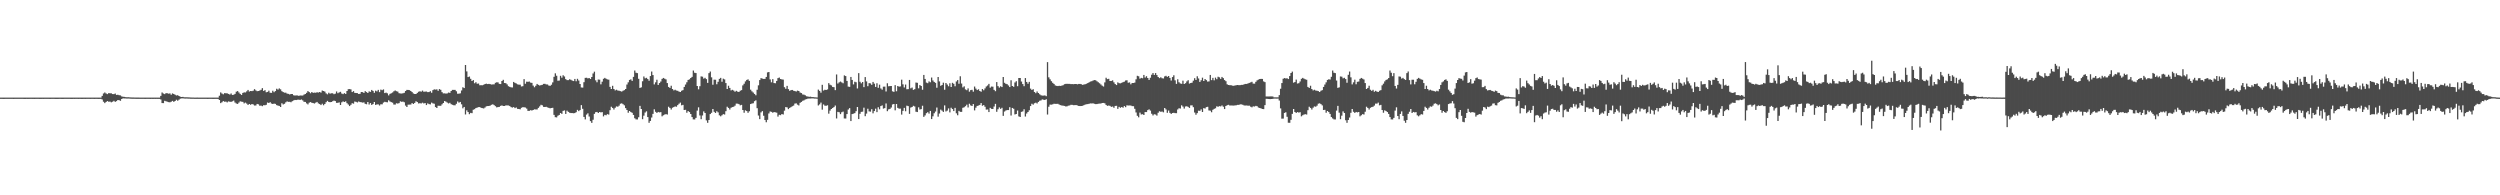 <?xml version="1.0" encoding="UTF-8"?>
<svg xmlns="http://www.w3.org/2000/svg" width="1920" height="150">
  <path d="M0 74.937h1v1.000H0zM1 74.951h1v1.000H1zM2 74.957h1v1.000H2zM3 74.956h1v1.000H3zM4 74.951h1v1.000H4zM5 74.950h1v1.000H5zM6 74.952h1v1.000H6zM7 74.954h1v1.000H7zM8 74.949h1v1.000H8zM9 74.953h1v1.000H9zM10 74.958h1v1.000H10zM11 74.954h1v1.000H11zM12 74.952h1v1.000H12zM13 74.954h1v1.000H13zM14 74.953h1v1.000H14zM15 74.952h1v1.000H15zM16 74.955h1v1.000H16zM17 74.946h1v1.000H17zM18 74.957h1v1.000H18zM19 74.957h1v1.000H19zM20 74.953h1v1.000H20zM21 74.956h1v1.000H21zM22 74.956h1v1.000H22zM23 74.954h1v1.000H23zM24 74.954h1v1.000H24zM25 74.956h1v1.000H25zM26 74.959h1v1.000H26zM27 74.948h1v1.000H27zM28 74.955h1v1.000H28zM29 74.953h1v1.000H29zM30 74.956h1v1.000H30zM31 74.957h1v1.000H31zM32 74.954h1v1.000H32zM33 74.956h1v1.000H33zM34 74.945h1v1.000H34zM35 74.954h1v1.000H35zM36 74.953h1v1.000H36zM37 74.955h1v1.000H37zM38 74.957h1v1.000H38zM39 74.951h1v1.000H39zM40 74.955h1v1.000H40zM41 74.951h1v1.000H41zM42 74.959h1v1.000H42zM43 74.958h1v1.000H43zM44 74.958h1v1.000H44zM45 74.953h1v1.000H45zM46 74.954h1v1.000H46zM47 74.962h1v1.000H47zM48 74.957h1v1.000H48zM49 74.955h1v1.000H49zM50 74.951h1v1.000H50zM51 74.955h1v1.000H51zM52 74.951h1v1.000H52zM53 74.953h1v1.000H53zM54 74.960h1v1.000H54zM55 74.958h1v1.000H55zM56 74.955h1v1.000H56zM57 74.956h1v1.000H57zM58 74.954h1v1.000H58zM59 74.952h1v1.000H59zM60 74.956h1v1.000H60zM61 74.949h1v1.000H61zM62 74.958h1v1.000H62zM63 74.957h1v1.000H63zM64 74.952h1v1.000H64zM65 74.957h1v1.000H65zM66 74.948h1v1.000H66zM67 74.953h1v1.000H67zM68 74.947h1v1.000H68zM69 74.956h1v1.000H69zM70 74.954h1v1.000H70zM71 74.952h1v1.000H71zM72 74.959h1v1.000H72zM73 74.948h1v1.000H73zM74 74.951h1v1.000H74zM75 74.957h1v1.000H75zM76 74.956h1v1.000H76zM77 74.955h1v1.000H77zM78 73.633h1v2.734H78zM79 71.805h1v6.314H79zM80 71.032h1v8.166H80zM81 71.803h1v6.480H81zM82 72.270h1v5.359H82zM83 71.515h1v6.610H83zM84 71.608h1v6.445H84zM85 71.698h1v6.914H85zM86 72.245h1v5.881H86zM87 72.274h1v5.157H87zM88 71.807h1v6.415H88zM89 72.889h1v4.778H89zM90 72.781h1v4.020H90zM91 73.123h1v3.852H91zM92 73.290h1v4.125H92zM93 74.043h1v1.986H93zM94 74.316h1v1.215H94zM95 74.401h1v1.205H95zM96 74.618h1v1.000H96zM97 74.716h1v1.000H97zM98 74.668h1v1.000H98zM99 74.738h1v1.000H99zM100 74.808h1v1.000H100zM101 74.859h1v1.000H101zM102 74.876h1v1.000H102zM103 74.885h1v1.000H103zM104 74.920h1v1.000H104zM105 74.927h1v1.000H105zM106 74.920h1v1.000H106zM107 74.941h1v1.000H107zM108 74.945h1v1.000H108zM109 74.949h1v1.000H109zM110 74.953h1v1.000H110zM111 74.960h1v1.000H111zM112 74.954h1v1.000H112zM113 74.947h1v1.000H113zM114 74.948h1v1.000H114zM115 74.960h1v1.000H115zM116 74.951h1v1.000H116zM117 74.958h1v1.000H117zM118 74.951h1v1.000H118zM119 74.956h1v1.000H119zM120 74.950h1v1.000H120zM121 74.956h1v1.000H121zM122 74.956h1v1.000H122zM123 73.644h1v2.727H123zM124 71.007h1v8.151H124zM125 71.823h1v7.373H125zM126 72.303h1v5.090H126zM127 71.519h1v6.273H127zM128 71.617h1v6.494H128zM129 71.960h1v6.477H129zM130 71.716h1v6.886H130zM131 72.741h1v5.381H131zM132 71.754h1v5.723H132zM133 72.173h1v6.064H133zM134 72.764h1v4.791H134zM135 73.300h1v3.311H135zM136 73.120h1v4.267H136zM137 73.749h1v2.802H137zM138 74.287h1v1.503H138zM139 74.473h1v1.120H139zM140 74.412h1v1.089H140zM141 74.694h1v1.000H141zM142 74.722h1v1.000H142zM143 74.681h1v1.000H143zM144 74.766h1v1.000H144zM145 74.802h1v1.000H145zM146 74.872h1v1.000H146zM147 74.896h1v1.000H147zM148 74.886h1v1.000H148zM149 74.935h1v1.000H149zM150 74.935h1v1.000H150zM151 74.926h1v1.000H151zM152 74.951h1v1.000H152zM153 74.946h1v1.000H153zM154 74.948h1v1.000H154zM155 74.955h1v1.000H155zM156 74.953h1v1.000H156zM157 74.954h1v1.000H157zM158 74.951h1v1.000H158zM159 74.961h1v1.000H159zM160 74.953h1v1.000H160zM161 74.954h1v1.000H161zM162 74.945h1v1.000H162zM163 74.958h1v1.000H163zM164 74.956h1v1.000H164zM165 74.952h1v1.000H165zM166 74.953h1v1.000H166zM167 74.959h1v1.000H167zM168 73.548h1v3.242H168zM169 70.986h1v8.201H169zM170 71.816h1v6.723H170zM171 72.431h1v5.203H171zM172 71.506h1v6.603H172zM173 71.616h1v6.433H173zM174 71.702h1v6.923H174zM175 72.121h1v5.756H175zM176 72.612h1v5.512H176zM177 71.803h1v6.426H177zM178 72.915h1v4.932H178zM179 72.779h1v4.491H179zM180 72.087h1v6.670H180zM181 70.379h1v9.109H181zM182 69.948h1v9.893H182zM183 71.021h1v7.771H183zM184 72.099h1v5.735H184zM185 72.924h1v5.156H185zM186 71.383h1v6.875H186zM187 70.926h1v8.498H187zM188 70.993h1v7.781H188zM189 70.141h1v9.449H189zM190 69.046h1v11.531H190zM191 70.289h1v9.598H191zM192 69.903h1v10.583H192zM193 69.976h1v9.907H193zM194 69.648h1v10.605H194zM195 68.457h1v12.601H195zM196 69.442h1v11.557H196zM197 70.065h1v9.761H197zM198 69.896h1v10.233H198zM199 69.517h1v11.680H199zM200 68.949h1v12.136H200zM201 67.693h1v13.886H201zM202 69.815h1v10.964H202zM203 69.238h1v11.615H203zM204 70.852h1v9.659H204zM205 70.597h1v8.170H205zM206 69.656h1v9.467H206zM207 71.213h1v7.284H207zM208 71.312h1v8.203H208zM209 69.703h1v10.165H209zM210 70.804h1v8.744H210zM211 69.953h1v9.834H211zM212 68.173h1v12.588H212zM213 68.831h1v12.295H213zM214 67.913h1v13.436H214zM215 68.596h1v13.587H215zM216 70.019h1v9.273H216zM217 70.683h1v9.528H217zM218 71.168h1v8.563H218zM219 71.192h1v7.389H219zM220 71.882h1v5.995H220zM221 72.083h1v6.142H221zM222 72.561h1v5.604H222zM223 72.194h1v6.339H223zM224 72.206h1v5.490H224zM225 73.141h1v4.029H225zM226 73.394h1v3.347H226zM227 73.266h1v3.573H227zM228 73.315h1v3.273H228zM229 73.628h1v2.931H229zM230 73.336h1v3.422H230zM231 73.367h1v3.044H231zM232 73.381h1v3.733H232zM233 72.631h1v5.566H233zM234 72.203h1v6.102H234zM235 71.258h1v8.133H235zM236 69.943h1v10.228H236zM237 70.729h1v8.116H237zM238 71.608h1v6.792H238zM239 70.676h1v8.297H239zM240 71.320h1v7.835H240zM241 71.131h1v8.371H241zM242 71.239h1v7.598H242zM243 70.844h1v7.427H243zM244 71.080h1v8.314H244zM245 70.657h1v9.255H245zM246 71.103h1v9.605H246zM247 69.551h1v10.123H247zM248 69.883h1v10.957H248zM249 70.351h1v9.510H249zM250 71.719h1v6.747H250zM251 72.443h1v5.004H251zM252 71.207h1v7.077H252zM253 71.961h1v6.504H253zM254 71.625h1v6.701H254zM255 71.644h1v6.127H255zM256 72.354h1v4.885H256zM257 71.960h1v5.641H257zM258 70.244h1v8.769H258zM259 71.567h1v7.378H259zM260 70.968h1v7.657H260zM261 70.483h1v10.136H261zM262 71.858h1v6.729H262zM263 72.316h1v5.543H263zM264 71.536h1v6.807H264zM265 72.148h1v5.668H265zM266 69.875h1v9.401H266zM267 68.492h1v11.768H267zM268 68.389h1v13.082H268zM269 68.661h1v11.840H269zM270 70.700h1v8.543H270zM271 69.982h1v9.627H271zM272 71.301h1v6.654H272zM273 71.409h1v6.843H273zM274 71.515h1v7.198H274zM275 72.175h1v5.774H275zM276 72.062h1v6.346H276zM277 70.661h1v7.884H277zM278 70.744h1v8.040H278zM279 71.357h1v7.287H279zM280 69.992h1v9.787H280zM281 70.703h1v9.351H281zM282 71.422h1v6.937H282zM283 70.204h1v10.075H283zM284 70.535h1v8.601H284zM285 69.050h1v11.524H285zM286 69.825h1v10.102H286zM287 71.263h1v7.082H287zM288 69.609h1v10.959H288zM289 70.177h1v9.990H289zM290 69.020h1v11.172H290zM291 70.747h1v10.298H291zM292 68.827h1v11.250H292zM293 69.289h1v10.824H293zM294 68.669h1v10.116H294zM295 71.470h1v6.698H295zM296 71.100h1v7.331H296zM297 71.667h1v6.939H297zM298 73.275h1v3.748H298zM299 72.097h1v5.833H299zM300 71.627h1v6.794H300zM301 70.995h1v7.833H301zM302 70.103h1v10.178H302zM303 69.501h1v10.832H303zM304 70.025h1v9.266H304zM305 70.332h1v9.259H305zM306 71.557h1v7.650H306zM307 71.762h1v6.062H307zM308 71.856h1v6.316H308zM309 71.617h1v6.426H309zM310 71.271h1v7.289H310zM311 69.885h1v11.192H311zM312 69.027h1v13.158H312zM313 69.066h1v11.305H313zM314 69.245h1v11.096H314zM315 69.906h1v10.359H315zM316 70.686h1v8.489H316zM317 71.788h1v8.093H317zM318 72.212h1v6.833H318zM319 72.205h1v5.584H319zM320 71.343h1v7.033H320zM321 70.476h1v8.961H321zM322 70.104h1v9.176H322zM323 70.401h1v9.037H323zM324 69.606h1v9.233H324zM325 70.459h1v9.001H325zM326 70.370h1v8.781H326zM327 70.316h1v10.385H327zM328 70.744h1v8.689H328zM329 70.712h1v9.277H329zM330 70.050h1v10.104H330zM331 71.200h1v7.601H331zM332 69.205h1v10.221H332zM333 68.613h1v11.042H333zM334 68.796h1v13.441H334zM335 68.616h1v14.346H335zM336 69.723h1v11.475H336zM337 68.381h1v12.874H337zM338 68.974h1v12.263H338zM339 70.766h1v9.359H339zM340 71.742h1v7.374H340zM341 71.693h1v5.864H341zM342 71.901h1v6.200H342zM343 71.737h1v7.079H343zM344 71.066h1v8.375H344zM345 71.330h1v7.641H345zM346 69.871h1v10.171H346zM347 69.024h1v11.486H347zM348 69.041h1v11.826H348zM349 69.032h1v11.865H349zM350 70.111h1v9.611H350zM351 72.007h1v5.939H351zM352 71.957h1v6.881H352zM353 71.680h1v6.607H353zM354 69.490h1v10.616H354zM355 67.020h1v16.155H355zM356 67.633h1v14.518H356zM357 49.909h1v38.017H357zM358 54.838h1v29.911H358zM359 59.166h1v26.883H359zM360 58.770h1v28.952H360zM361 60.525h1v26.162H361zM362 62.209h1v24.721H362zM363 61.470h1v22.790H363zM364 63.963h1v19.904H364zM365 63.141h1v19.875H365zM366 64.320h1v18.337H366zM367 64.170h1v18.120H367zM368 65.490h1v16.713H368zM369 65.414h1v17.447H369zM370 65.494h1v17.547H370zM371 65.051h1v18.245H371zM372 64.503h1v18.104H372zM373 64.266h1v17.422H373zM374 64.563h1v16.892H374zM375 64.434h1v16.974H375zM376 64.589h1v16.502H376zM377 64.938h1v15.545H377zM378 64.820h1v15.259H378zM379 64.779h1v15.951H379zM380 63.606h1v17.960H380zM381 63.193h1v19.280H381zM382 63.301h1v18.941H382zM383 64.400h1v17.654H383zM384 64.557h1v16.725H384zM385 62.198h1v18.771H385zM386 61.286h1v20.119H386zM387 63.746h1v17.658H387zM388 63.883h1v17.070H388zM389 64.813h1v16.147H389zM390 66.216h1v14.772H390zM391 66.718h1v14.761H391zM392 67.058h1v15.239H392zM393 67.176h1v15.440H393zM394 62.944h1v19.291H394zM395 63.627h1v19.406H395zM396 64.081h1v18.459H396zM397 64.772h1v18.841H397zM398 65.012h1v18.683H398zM399 65.047h1v18.897H399zM400 66.401h1v16.368H400zM401 66.216h1v16.108H401zM402 60.782h1v21.622H402zM403 64.305h1v18.277H403zM404 62.703h1v20.713H404zM405 62.823h1v22.310H405zM406 62.601h1v22.529H406zM407 63.414h1v21.238H407zM408 63.650h1v21.264H408zM409 65.745h1v18.716H409zM410 67.013h1v16.964H410zM411 65.824h1v18.229H411zM412 64.486h1v19.609H412zM413 65.158h1v17.683H413zM414 65.706h1v16.017H414zM415 65.357h1v15.136H415zM416 65.117h1v15.796H416zM417 64.433h1v17.618H417zM418 64.368h1v17.825H418zM419 64.838h1v17.180H419zM420 64.883h1v17.622H420zM421 65.705h1v17.136H421zM422 65.939h1v17.279H422zM423 65.053h1v17.901H423zM424 63.282h1v19.525H424zM425 58.987h1v29.245H425zM426 56.328h1v33.666H426zM427 58.176h1v31.971H427zM428 62.027h1v26.854H428zM429 61.832h1v26.435H429zM430 58.220h1v28.576H430zM431 59.630h1v27.826H431zM432 57.786h1v27.335H432zM433 58.733h1v26.058H433zM434 60.760h1v26.739H434zM435 61.551h1v23.458H435zM436 61.551h1v24.374H436zM437 60.853h1v25.720H437zM438 61.263h1v25.594H438zM439 61.894h1v24.963H439zM440 62.260h1v24.742H440zM441 60.625h1v26.201H441zM442 62.426h1v23.724H442zM443 60.524h1v23.863H443zM444 61.835h1v23.519H444zM445 64.528h1v20.021H445zM446 67.163h1v13.568H446zM447 67.282h1v16.289H447zM448 63.137h1v26.690H448zM449 59.802h1v31.920H449zM450 59.701h1v28.312H450zM451 60.193h1v26.851H451zM452 59.915h1v29.602H452zM453 60.682h1v32.331H453zM454 59.125h1v35.238H454zM455 56.440h1v35.521H455zM456 55.041h1v32.421H456zM457 61.708h1v24.441H457zM458 63.185h1v22.757H458zM459 61.063h1v25.739H459zM460 61.179h1v24.837H460zM461 64.762h1v21.581H461zM462 62.706h1v23.411H462zM463 60.506h1v28.899H463zM464 59.808h1v28.385H464zM465 60.451h1v28.076H465zM466 61.003h1v26.663H466zM467 61.184h1v26.811H467zM468 66.719h1v17.917H468zM469 68.360h1v13.631H469zM470 65.885h1v16.983H470zM471 68.349h1v15.759H471zM472 69.404h1v13.333H472zM473 68.917h1v12.802H473zM474 69.510h1v12.450H474zM475 69.701h1v11.431H475zM476 69.970h1v9.676H476zM477 70.349h1v8.993H477zM478 69.666h1v10.339H478zM479 69.230h1v11.689H479zM480 68.337h1v14.694H480zM481 64.925h1v19.562H481zM482 63.207h1v23.382H482zM483 61.397h1v23.840H483zM484 60.904h1v25.178H484zM485 62.119h1v24.529H485zM486 59.020h1v29.239H486zM487 54.167h1v36.658H487zM488 55.872h1v35.837H488zM489 56.151h1v35.583H489zM490 60.517h1v29.520H490zM491 67.519h1v13.779H491zM492 67.096h1v16.597H492zM493 62.427h1v29.095H493zM494 58.702h1v30.130H494zM495 60.164h1v26.242H495zM496 59.772h1v25.724H496zM497 60.741h1v29.181H497zM498 61.992h1v32.306H498zM499 58.395h1v34.486H499zM500 54.920h1v35.335H500zM501 57.675h1v29.788H501zM502 64.814h1v19.133H502zM503 63.227h1v22.660H503zM504 61.217h1v25.535H504zM505 65.233h1v20.714H505zM506 63.803h1v22.534H506zM507 62.644h1v23.470H507zM508 60.585h1v28.761H508zM509 59.830h1v28.693H509zM510 60.433h1v27.507H510zM511 60.987h1v26.675H511zM512 63.807h1v24.155H512zM513 66.740h1v15.240H513zM514 67.543h1v15.329H514zM515 65.862h1v18.277H515zM516 68.339h1v14.422H516zM517 69.429h1v12.781H517zM518 68.936h1v12.765H518zM519 69.511h1v12.456H519zM520 69.722h1v11.008H520zM521 70.359h1v9.288H521zM522 70.634h1v8.178H522zM523 69.672h1v11.234H523zM524 69.213h1v11.330H524zM525 66.749h1v17.746H525zM526 64.937h1v19.384H526zM527 63.204h1v23.388H527zM528 61.400h1v23.923H528zM529 60.904h1v25.168H529zM530 59.910h1v27.619H530zM531 59.010h1v30.892H531zM532 54.167h1v37.546H532zM533 55.855h1v35.873H533zM534 56.139h1v34.367H534zM535 66.023h1v18.919H535zM536 68.613h1v13.819H536zM537 66.219h1v22.436H537zM538 58.694h1v32.833H538zM539 58.882h1v29.775H539zM540 60.359h1v25.194H540zM541 59.766h1v27.021H541zM542 60.750h1v31.691H542zM543 63.663h1v30.641H543zM544 56.179h1v35.997H544zM545 54.921h1v32.669H545zM546 59.392h1v27.232H546zM547 65.079h1v18.639H547zM548 61.208h1v24.680H548zM549 61.236h1v25.540H549zM550 64.723h1v20.737H550zM551 62.823h1v23.507H551zM552 60.590h1v28.000H552zM553 59.825h1v29.499H553zM554 62.796h1v25.734H554zM555 60.438h1v27.236H555zM556 60.999h1v26.947H556zM557 63.812h1v21.601H557zM558 68.355h1v13.638H558zM559 65.864h1v17.031H559zM560 67.547h1v16.588H560zM561 69.426h1v13.338H561zM562 68.948h1v13.257H562zM563 69.509h1v12.448H563zM564 70.441h1v10.705H564zM565 69.713h1v9.846H565zM566 70.343h1v9.297H566zM567 70.641h1v9.346H567zM568 69.673h1v11.247H568zM569 69.215h1v11.309H569zM570 65.572h1v18.920H570zM571 64.284h1v22.312H571zM572 62.525h1v22.195H572zM573 61.397h1v23.922H573zM574 60.919h1v25.727H574zM575 62.124h1v23.341H575zM576 68.888h1v11.053H576zM577 70.134h1v9.355H577zM578 71.089h1v8.203H578zM579 72.149h1v5.552H579zM580 73.147h1v3.914H580zM581 68.919h1v14.167H581zM582 65.557h1v23.187H582zM583 61.472h1v30.027H583zM584 59.990h1v26.320H584zM585 60.374h1v24.976H585zM586 60.622h1v28.284H586zM587 60.555h1v31.596H587zM588 59.070h1v34.843H588zM589 55.609h1v36.380H589zM590 55.285h1v31.878H590zM591 60.959h1v24.643H591zM592 63.252h1v22.656H592zM593 60.789h1v25.790H593zM594 63.817h1v22.240H594zM595 63.937h1v22.343H595zM596 62.146h1v24.406H596zM597 60.017h1v29.532H597zM598 59.525h1v28.659H598zM599 60.692h1v27.760H599zM600 60.965h1v26.580H600zM601 61.115h1v26.869H601zM602 66.972h1v18.015H602zM603 68.219h1v14.006H603zM604 65.944h1v16.516H604zM605 68.468h1v15.328H605zM606 69.720h1v13.191H606zM607 69.227h1v13.051H607zM608 69.065h1v12.558H608zM609 69.692h1v11.431H609zM610 69.960h1v9.628H610zM611 70.298h1v9.058H611zM612 69.584h1v10.783H612zM613 69.907h1v11.068H613zM614 71.069h1v7.857H614zM615 71.453h1v6.844H615zM616 72.565h1v4.846H616zM617 72.698h1v4.345H617zM618 73.207h1v3.171H618zM619 73.926h1v2.223H619zM620 74.112h1v1.634H620zM621 74.343h1v1.341H621zM622 74.256h1v1.436H622zM623 74.549h1v1.000H623zM624 74.568h1v1.000H624zM625 74.718h1v1.000H625zM626 74.747h1v1.000H626zM627 74.851h1v1.000H627zM628 68.806h1v12.181H628zM629 69.763h1v10.405H629zM630 71.148h1v7.639H630zM631 65.119h1v19.085H631zM632 69.536h1v10.686H632zM633 68.895h1v12.271H633zM634 69.144h1v12.111H634zM635 68.655h1v12.192H635zM636 63.852h1v23.442H636zM637 65.071h1v19.865H637zM638 65.608h1v18.111H638zM639 66.751h1v16.216H639zM640 66.989h1v15.223H640zM641 69.202h1v11.847H641zM642 57.209h1v33.792H642zM643 64.176h1v21.761H643zM644 63.248h1v22.992H644zM645 62.629h1v25.031H645zM646 63.299h1v22.897H646zM647 63.943h1v21.781H647zM648 57.923h1v33.041H648zM649 58.395h1v32.631H649zM650 62.136h1v25.462H650zM651 66.496h1v17.609H651zM652 66.707h1v16.351H652zM653 59.098h1v33.900H653zM654 61.410h1v26.203H654zM655 64.840h1v22.476H655zM656 62.782h1v24.095H656zM657 63.177h1v22.249H657zM658 67.942h1v14.248H658zM659 56.147h1v35.307H659zM660 62.761h1v24.618H660zM661 63.977h1v21.920H661zM662 62.957h1v22.786H662zM663 66.912h1v15.783H663zM664 59.197h1v30.055H664zM665 62.529h1v24.698H665zM666 66.196h1v17.288H666zM667 63.851h1v21.689H667zM668 64.050h1v21.734H668zM669 65.110h1v18.747H669zM670 62.925h1v24.139H670zM671 64.275h1v21.004H671zM672 66.758h1v16.678H672zM673 63.939h1v22.179H673zM674 67.448h1v14.911H674zM675 65.026h1v18.919H675zM676 67.919h1v13.516H676zM677 68.860h1v12.075H677zM678 66.567h1v16.854H678zM679 66.515h1v16.506H679zM680 70.259h1v9.195H680zM681 63.956h1v21.430H681zM682 66.245h1v17.764H682zM683 66.106h1v17.549H683zM684 66.023h1v16.572H684zM685 70.137h1v10.095H685zM686 70.551h1v9.301H686zM687 65.375h1v19.357H687zM688 70.096h1v9.759H688zM689 66.071h1v16.757H689zM690 66.540h1v16.935H690zM691 66.354h1v17.075H691zM692 61.165h1v26.825H692zM693 64.774h1v20.356H693zM694 67.184h1v15.645H694zM695 64.909h1v20.568H695zM696 68.546h1v12.625H696zM697 68.463h1v13.042H697zM698 61.393h1v26.059H698zM699 67.838h1v14.812H699zM700 67.237h1v14.925H700zM701 69.009h1v12.224H701zM702 68.515h1v13.264H702zM703 63.401h1v22.408H703zM704 63.611h1v22.478H704zM705 67.860h1v14.596H705zM706 65.316h1v18.810H706zM707 66.054h1v17.761H707zM708 68.904h1v12.287H708zM709 57.549h1v32.230H709zM710 60.644h1v27.974H710zM711 63.440h1v23.480H711zM712 63.919h1v22.234H712zM713 62.513h1v24.745H713zM714 63.161h1v22.030H714zM715 59.534h1v31.930H715zM716 61.808h1v27.531H716zM717 62.908h1v24.070H717zM718 63.654h1v22.014H718zM719 67.381h1v15.187H719zM720 59.112h1v30.477H720zM721 62.491h1v24.714H721zM722 65.872h1v18.324H722zM723 65.262h1v19.719H723zM724 63.484h1v22.468H724zM725 68.916h1v12.011H725zM726 63.755h1v21.874H726zM727 64.943h1v19.993H727zM728 66.263h1v17.005H728zM729 63.935h1v22.409H729zM730 66.806h1v15.925H730zM731 63.610h1v20.128H731zM732 64.353h1v20.970H732zM733 66.241h1v16.584H733zM734 62.590h1v24.446H734zM735 61.502h1v26.999H735zM736 64.310h1v20.817H736zM737 58.585h1v27.341H737zM738 64.171h1v21.757H738zM739 67.119h1v15.656H739zM740 66.291h1v16.090H740zM741 68.648h1v12.917H741zM742 69.278h1v11.114H742zM743 67.870h1v14.660H743zM744 70.426h1v9.245H744zM745 69.221h1v11.719H745zM746 68.956h1v12.436H746zM747 70.377h1v9.570H747zM748 66.472h1v18.318H748zM749 68.022h1v14.652H749zM750 69.148h1v12.214H750zM751 68.542h1v12.495H751zM752 69.887h1v10.687H752zM753 70.430h1v8.708H753zM754 68.354h1v12.829H754zM755 69.334h1v11.372H755zM756 67.915h1v14.036H756zM757 66.394h1v17.777H757zM758 65.655h1v18.434H758zM759 64.419h1v21.672H759zM760 67.346h1v15.470H760zM761 66.452h1v17.171H761zM762 66.551h1v17.171H762zM763 69.004h1v12.828H763zM764 70.022h1v9.752H764zM765 63.017h1v22.841H765zM766 66.160h1v17.736H766zM767 67.283h1v15.178H767zM768 66.239h1v17.377H768zM769 66.878h1v15.899H769zM770 59.133h1v29.871H770zM771 63.570h1v22.099H771zM772 64.351h1v20.555H772zM773 64.680h1v19.847H773zM774 65.652h1v18.888H774zM775 66.854h1v15.494H775zM776 61.635h1v27.075H776zM777 66.051h1v16.855H777zM778 66.668h1v16.826H778zM779 63.357h1v24.561H779zM780 62.340h1v25.232H780zM781 66.184h1v18.725H781zM782 59.895h1v29.499H782zM783 59.888h1v29.984H783zM784 62.599h1v23.319H784zM785 64.584h1v20.989H785zM786 66.201h1v17.706H786zM787 59.938h1v29.567H787zM788 62.932h1v24.285H788zM789 64.292h1v21.708H789zM790 62.893h1v21.774H790zM791 68.055h1v13.381H791zM792 69.074h1v10.616H792zM793 68.487h1v11.874H793zM794 70.639h1v8.688H794zM795 71.563h1v7.272H795zM796 70.230h1v9.210H796zM797 71.407h1v6.903H797zM798 72.371h1v4.972H798zM799 73.164h1v3.959H799zM800 73.443h1v2.918H800zM801 73.428h1v3.189H801zM802 73.262h1v3.534H802zM803 73.866h1v2.320H803zM804 47.709h1v40.231H804zM805 59.403h1v22.590H805zM806 60.924h1v19.386H806zM807 62.377h1v18.017H807zM808 63.568h1v16.542H808zM809 64.485h1v15.171H809zM810 65.617h1v14.146H810zM811 65.963h1v13.792H811zM812 66.085h1v13.631H812zM813 65.894h1v14.416H813zM814 66.016h1v14.750H814zM815 65.723h1v15.338H815zM816 65.416h1v15.757H816zM817 64.670h1v16.692H817zM818 64.421h1v17.335H818zM819 64.362h1v17.301H819zM820 64.387h1v16.763H820zM821 64.388h1v16.598H821zM822 64.601h1v15.905H822zM823 64.582h1v15.976H823zM824 64.643h1v16.155H824zM825 64.510h1v16.215H825zM826 64.526h1v16.165H826zM827 64.761h1v16.249H827zM828 64.479h1v16.912H828zM829 64.450h1v17.032H829zM830 64.740h1v16.667H830zM831 65.198h1v16.049H831zM832 64.846h1v15.875H832zM833 64.641h1v15.643H833zM834 64.294h1v15.791H834zM835 63.720h1v16.228H835zM836 63.169h1v16.516H836zM837 62.609h1v16.826H837zM838 62.368h1v17.084H838zM839 61.849h1v17.527H839zM840 61.468h1v18.250H840zM841 61.633h1v18.329H841zM842 62.417h1v17.513H842zM843 63.171h1v16.503H843zM844 63.924h1v15.637H844zM845 64.872h1v14.626H845zM846 65.815h1v13.307H846zM847 66.482h1v12.565H847zM848 63.261h1v16.118H848zM849 59.704h1v20.885H849zM850 60.766h1v20.565H850zM851 60.514h1v20.547H851zM852 62.224h1v19.105H852zM853 62.163h1v19.930H853zM854 61.679h1v20.118H854zM855 63.231h1v19.565H855zM856 64.560h1v16.809H856zM857 65.346h1v15.923H857zM858 63.296h1v20.336H858zM859 63.904h1v18.164H859zM860 64.007h1v18.803H860zM861 63.606h1v18.554H861zM862 63.055h1v19.692H862zM863 62.733h1v18.720H863zM864 61.809h1v20.513H864zM865 61.645h1v19.227H865zM866 63.561h1v17.501H866zM867 63.263h1v17.721H867zM868 64.780h1v16.266H868zM869 63.748h1v17.769H869zM870 63.763h1v17.776H870zM871 63.436h1v20.136H871zM872 60.937h1v25.415H872zM873 58.217h1v30.701H873zM874 58.583h1v31.543H874zM875 60.420h1v26.060H875zM876 59.792h1v28.129H876zM877 60.083h1v27.600H877zM878 57.574h1v30.728H878zM879 59.551h1v26.520H879zM880 58.513h1v27.574H880zM881 59.923h1v24.665H881zM882 61.365h1v22.578H882zM883 59.685h1v25.239H883zM884 57.374h1v29.993H884zM885 56.100h1v32.576H885zM886 57.535h1v30.247H886zM887 56.117h1v31.852H887zM888 57.671h1v31.100H888zM889 59.125h1v27.469H889zM890 60.025h1v25.435H890zM891 59.319h1v26.529H891zM892 60.100h1v25.565H892zM893 60.250h1v25.998H893zM894 58.650h1v24.289H894zM895 58.226h1v25.846H895zM896 59.048h1v27.572H896zM897 58.392h1v26.481H897zM898 59.869h1v26.804H898zM899 61.825h1v25.682H899zM900 59.212h1v27.587H900zM901 57.786h1v28.870H901zM902 61.712h1v25.188H902zM903 64.405h1v22.552H903zM904 60.866h1v23.189H904zM905 63.162h1v20.010H905zM906 64.080h1v19.249H906zM907 64.351h1v16.549H907zM908 61.958h1v19.905H908zM909 64.520h1v18.890H909zM910 63.882h1v17.865H910zM911 62.534h1v19.060H911zM912 61.598h1v20.464H912zM913 64.203h1v18.682H913zM914 63.742h1v17.187H914zM915 63.466h1v17.432H915zM916 61.928h1v20.416H916zM917 60.053h1v26.387H917zM918 61.410h1v26.698H918zM919 58.561h1v28.342H919zM920 60.280h1v24.702H920zM921 62.922h1v22.248H921zM922 61.626h1v22.414H922zM923 59.634h1v26.365H923zM924 62.187h1v20.880H924zM925 60.664h1v22.698H925zM926 61.567h1v20.699H926zM927 62.673h1v19.359H927zM928 62.526h1v22.320H928zM929 57.534h1v27.482H929zM930 61.525h1v24.708H930zM931 59.824h1v24.500H931zM932 61.682h1v21.934H932zM933 59.612h1v23.550H933zM934 60.819h1v20.833H934zM935 58.941h1v23.086H935zM936 59.414h1v22.083H936zM937 60.567h1v21.140H937zM938 59.084h1v21.896H938zM939 60.029h1v21.965H939zM940 61.479h1v22.289H940zM941 62.351h1v19.073H941zM942 64.774h1v16.010H942zM943 65.305h1v15.177H943zM944 65.429h1v15.613H944zM945 65.439h1v15.541H945zM946 65.811h1v15.257H946zM947 65.912h1v15.201H947zM948 65.655h1v15.290H948zM949 65.412h1v15.450H949zM950 65.290h1v15.225H950zM951 65.412h1v15.135H951zM952 65.359h1v14.766H952zM953 65.172h1v14.982H953zM954 65.158h1v15.315H954zM955 64.726h1v16.296H955zM956 64.475h1v16.554H956zM957 64.436h1v16.561H957zM958 64.065h1v17.124H958zM959 63.663h1v17.482H959zM960 63.288h1v18.655H960zM961 62.837h1v19.572H961zM962 64.192h1v17.448H962zM963 64.250h1v17.563H963zM964 62.812h1v18.502H964zM965 61.709h1v19.910H965zM966 61.139h1v21.444H966zM967 60.679h1v22.267H967zM968 60.574h1v22.687H968zM969 60.616h1v23.091H969zM970 62.532h1v21.297H970zM971 63.063h1v17.659H971zM972 74.092h1v1.792H972zM973 74.063h1v1.873H973zM974 74.072h1v1.981H974zM975 74.055h1v2.095H975zM976 74.023h1v2.016H976zM977 74.061h1v1.844H977zM978 74.733h1v1.000H978zM979 74.730h1v1.000H979zM980 74.770h1v1.000H980zM981 74.733h1v1.000H981zM982 73.070h1v4.165H982zM983 68.141h1v15.128H983zM984 63.816h1v27.341H984zM985 60.487h1v30.577H985zM986 59.970h1v26.754H986zM987 60.282h1v25.951H987zM988 60.098h1v29.599H988zM989 60.722h1v33.535H989zM990 58.399h1v35.910H990zM991 56.069h1v35.950H991zM992 55.009h1v32.460H992zM993 63.470h1v20.253H993zM994 63.049h1v22.971H994zM995 61.115h1v25.624H995zM996 64.163h1v21.881H996zM997 63.877h1v22.594H997zM998 62.579h1v23.608H998zM999 60.535h1v28.834H999zM1000 59.816h1v28.701H1000zM1001 60.411h1v27.540H1001zM1002 60.943h1v26.762H1002zM1003 61.229h1v26.733H1003zM1004 66.750h1v17.880H1004zM1005 67.520h1v14.462H1005zM1006 65.858h1v17.017H1006zM1007 68.334h1v15.799H1007zM1008 69.420h1v13.277H1008zM1009 68.927h1v12.796H1009zM1010 69.503h1v12.483H1010zM1011 69.702h1v11.427H1011zM1012 69.968h1v9.658H1012zM1013 70.637h1v8.703H1013zM1014 69.668h1v10.325H1014zM1015 69.227h1v11.696H1015zM1016 66.749h1v17.740H1016zM1017 64.906h1v19.413H1017zM1018 63.222h1v23.349H1018zM1019 61.396h1v23.842H1019zM1020 60.894h1v25.185H1020zM1021 61.107h1v26.411H1021zM1022 59.008h1v30.907H1022zM1023 54.158h1v36.810H1023zM1024 55.867h1v35.834H1024zM1025 56.152h1v35.594H1025zM1026 61.824h1v23.102H1026zM1027 67.503h1v13.790H1027zM1028 67.069h1v19.467H1028zM1029 58.711h1v32.822H1029zM1030 58.887h1v29.956H1030zM1031 60.184h1v25.368H1031zM1032 59.769h1v27.026H1032zM1033 60.746h1v31.620H1033zM1034 63.543h1v30.760H1034zM1035 57.432h1v34.731H1035zM1036 54.913h1v35.347H1036zM1037 59.386h1v27.236H1037zM1038 64.818h1v18.911H1038zM1039 63.223h1v22.639H1039zM1040 61.187h1v25.565H1040zM1041 64.718h1v21.237H1041zM1042 62.813h1v23.522H1042zM1043 62.629h1v23.405H1043zM1044 60.592h1v28.767H1044zM1045 59.834h1v28.689H1045zM1046 60.424h1v27.241H1046zM1047 61.004h1v26.956H1047zM1048 63.803h1v22.025H1048zM1049 68.360h1v13.608H1049zM1050 67.554h1v15.324H1050zM1051 65.861h1v18.266H1051zM1052 68.914h1v13.857H1052zM1053 69.762h1v12.453H1053zM1054 68.945h1v13.027H1054zM1055 70.436h1v10.689H1055zM1056 69.711h1v9.849H1056zM1057 70.338h1v9.301H1057zM1058 70.652h1v8.130H1058zM1059 69.677h1v11.229H1059zM1060 69.217h1v11.315H1060zM1061 65.556h1v18.947H1061zM1062 64.266h1v22.324H1062zM1063 62.503h1v22.220H1063zM1064 61.393h1v23.921H1064zM1065 60.906h1v25.170H1065zM1066 59.943h1v27.563H1066zM1067 54.165h1v35.745H1067zM1068 55.870h1v35.838H1068zM1069 58.541h1v33.208H1069zM1070 56.142h1v34.371H1070zM1071 65.997h1v18.954H1071zM1072 67.990h1v14.447H1072zM1073 65.182h1v23.920H1073zM1074 58.707h1v32.828H1074zM1075 58.890h1v28.607H1075zM1076 60.353h1v25.203H1076zM1077 59.780h1v29.265H1077zM1078 60.762h1v31.965H1078zM1079 61.373h1v32.920H1079zM1080 56.188h1v35.991H1080zM1081 54.906h1v32.547H1081zM1082 61.518h1v24.319H1082zM1083 64.840h1v18.885H1083zM1084 61.216h1v25.550H1084zM1085 61.218h1v24.732H1085zM1086 64.708h1v21.629H1086zM1087 62.824h1v23.301H1087zM1088 60.586h1v27.998H1088zM1089 59.819h1v29.513H1089zM1090 60.438h1v28.097H1090zM1091 60.996h1v26.656H1091zM1092 61.267h1v26.691H1092zM1093 63.786h1v21.421H1093zM1094 68.365h1v13.621H1094zM1095 65.867h1v17.022H1095zM1096 68.359h1v15.774H1096zM1097 69.430h1v13.327H1097zM1098 68.932h1v12.797H1098zM1099 69.500h1v12.477H1099zM1100 69.701h1v11.424H1100zM1101 69.978h1v9.669H1101zM1102 70.348h1v8.999H1102zM1103 69.666h1v10.320H1103zM1104 70.167h1v10.749H1104zM1105 68.364h1v11.855H1105zM1106 65.249h1v19.243H1106zM1107 63.226h1v23.350H1107zM1108 62.524h1v22.714H1108zM1109 61.405h1v24.692H1109zM1110 60.916h1v25.750H1110zM1111 62.111h1v23.359H1111zM1112 68.883h1v11.036H1112zM1113 70.130h1v9.355H1113zM1114 71.386h1v7.913H1114zM1115 72.787h1v4.861H1115zM1116 72.337h1v7.192H1116zM1117 68.060h1v15.031H1117zM1118 63.793h1v26.736H1118zM1119 61.460h1v30.040H1119zM1120 59.988h1v26.195H1120zM1121 60.375h1v24.106H1121zM1122 60.536h1v28.384H1122zM1123 61.783h1v31.756H1123zM1124 58.038h1v35.853H1124zM1125 55.611h1v35.015H1125zM1126 55.296h1v31.490H1126zM1127 63.731h1v19.852H1127zM1128 63.229h1v22.675H1128zM1129 60.785h1v25.768H1129zM1130 64.251h1v21.797H1130zM1131 63.949h1v22.338H1131zM1132 61.930h1v24.615H1132zM1133 60.015h1v29.511H1133zM1134 59.498h1v28.931H1134zM1135 60.706h1v27.276H1135zM1136 60.938h1v26.601H1136zM1137 61.146h1v26.857H1137zM1138 66.976h1v18.003H1138zM1139 66.923h1v15.263H1139zM1140 65.943h1v16.616H1140zM1141 68.473h1v15.333H1141zM1142 69.495h1v12.428H1142zM1143 69.234h1v13.059H1143zM1144 69.074h1v12.557H1144zM1145 69.704h1v11.418H1145zM1146 69.961h1v9.624H1146zM1147 70.541h1v8.836H1147zM1148 69.590h1v11.206H1148zM1149 69.985h1v10.985H1149zM1150 71.315h1v7.619H1150zM1151 71.462h1v6.817H1151zM1152 72.683h1v4.706H1152zM1153 73.185h1v3.851H1153zM1154 73.214h1v3.171H1154zM1155 74.038h1v2.099H1155zM1156 74.115h1v1.575H1156zM1157 74.336h1v1.354H1157zM1158 74.266h1v1.429H1158zM1159 74.552h1v1.000H1159zM1160 74.671h1v1.000H1160zM1161 74.705h1v1.000H1161zM1162 74.740h1v1.000H1162zM1163 74.840h1v1.000H1163zM1164 67.893h1v13.856H1164zM1165 68.816h1v12.350H1165zM1166 72.319h1v5.175H1166zM1167 60.013h1v27.067H1167zM1168 67.194h1v15.826H1168zM1169 66.171h1v17.038H1169zM1170 66.447h1v17.222H1170zM1171 67.385h1v13.505H1171zM1172 61.896h1v25.046H1172zM1173 63.917h1v22.007H1173zM1174 64.890h1v19.916H1174zM1175 65.961h1v20.698H1175zM1176 66.380h1v18.143H1176zM1177 68.956h1v12.327H1177zM1178 56.804h1v37.045H1178zM1179 61.599h1v27.128H1179zM1180 61.579h1v26.698H1180zM1181 60.254h1v28.570H1181zM1182 59.184h1v31.208H1182zM1183 59.870h1v29.372H1183zM1184 58.422h1v33.141H1184zM1185 62.795h1v24.399H1185zM1186 64.098h1v22.400H1186zM1187 63.485h1v22.748H1187zM1188 68.319h1v12.770H1188zM1189 60.843h1v27.182H1189zM1190 64.529h1v20.495H1190zM1191 65.790h1v17.991H1191zM1192 65.288h1v18.239H1192zM1193 65.912h1v18.502H1193zM1194 67.580h1v16.830H1194zM1195 61.640h1v24.157H1195zM1196 65.204h1v19.592H1196zM1197 66.102h1v19.906H1197zM1198 68.657h1v12.219H1198zM1199 70.058h1v10.013H1199zM1200 59.420h1v30.664H1200zM1201 64.659h1v19.989H1201zM1202 65.797h1v18.166H1202zM1203 64.065h1v21.583H1203zM1204 63.655h1v22.233H1204zM1205 66.475h1v17.051H1205zM1206 67.112h1v15.157H1206zM1207 67.839h1v14.863H1207zM1208 70.145h1v9.621H1208zM1209 68.159h1v13.674H1209zM1210 69.874h1v10.336H1210zM1211 66.771h1v16.610H1211zM1212 66.807h1v15.824H1212zM1213 70.526h1v8.638H1213zM1214 68.233h1v12.656H1214zM1215 68.518h1v12.740H1215zM1216 72.556h1v4.753H1216zM1217 64.238h1v21.724H1217zM1218 67.791h1v14.652H1218zM1219 67.874h1v14.682H1219zM1220 66.223h1v17.306H1220zM1221 66.478h1v16.767H1221zM1222 67.572h1v16.024H1222zM1223 64.926h1v21.151H1223zM1224 67.497h1v14.485H1224zM1225 64.508h1v18.430H1225zM1226 66.529h1v17.408H1226zM1227 65.613h1v18.136H1227zM1228 61.466h1v26.805H1228zM1229 62.134h1v25.147H1229zM1230 63.705h1v22.785H1230zM1231 64.643h1v22.628H1231zM1232 64.284h1v21.134H1232zM1233 68.891h1v11.356H1233zM1234 61.592h1v27.361H1234zM1235 63.463h1v23.310H1235zM1236 65.085h1v19.473H1236zM1237 64.755h1v20.019H1237zM1238 68.069h1v13.044H1238zM1239 63.122h1v24.321H1239zM1240 64.225h1v21.911H1240zM1241 65.450h1v18.389H1241zM1242 64.539h1v20.429H1242zM1243 63.133h1v23.246H1243zM1244 68.888h1v12.262H1244zM1245 57.377h1v35.683H1245zM1246 62.888h1v24.247H1246zM1247 62.903h1v24.855H1247zM1248 60.876h1v28.524H1248zM1249 61.941h1v25.709H1249zM1250 59.601h1v32.068H1250zM1251 62.030h1v25.657H1251zM1252 62.231h1v24.744H1252zM1253 67.059h1v19.244H1253zM1254 65.444h1v19.040H1254zM1255 66.735h1v16.596H1255zM1256 61.229h1v25.888H1256zM1257 66.803h1v17.161H1257zM1258 67.130h1v15.336H1258zM1259 65.286h1v20.314H1259zM1260 66.041h1v17.346H1260zM1261 65.145h1v18.239H1261zM1262 65.657h1v18.611H1262zM1263 65.542h1v18.214H1263zM1264 65.130h1v21.892H1264zM1265 64.769h1v21.350H1265zM1266 68.758h1v13.062H1266zM1267 63.662h1v23.683H1267zM1268 65.139h1v19.202H1268zM1269 64.363h1v20.701H1269zM1270 63.274h1v24.633H1270zM1271 65.411h1v19.182H1271zM1272 67.319h1v15.695H1272zM1273 64.328h1v21.268H1273zM1274 66.900h1v16.125H1274zM1275 67.833h1v15.151H1275zM1276 67.530h1v14.213H1276zM1277 69.065h1v12.206H1277zM1278 68.108h1v13.876H1278zM1279 68.473h1v12.806H1279zM1280 70.823h1v8.354H1280zM1281 69.390h1v11.843H1281zM1282 69.498h1v10.711H1282zM1283 72.064h1v5.906H1283zM1284 63.501h1v20.566H1284zM1285 68.239h1v13.268H1285zM1286 68.803h1v13.472H1286zM1287 63.490h1v21.223H1287zM1288 68.291h1v13.981H1288zM1289 60.696h1v26.048H1289zM1290 63.529h1v24.549H1290zM1291 64.140h1v21.421H1291zM1292 65.785h1v18.660H1292zM1293 63.255h1v22.981H1293zM1294 64.894h1v20.327H1294zM1295 59.481h1v30.447H1295zM1296 62.443h1v24.281H1296zM1297 64.065h1v22.359H1297zM1298 65.647h1v18.771H1298zM1299 67.985h1v13.643H1299zM1300 70.716h1v8.389H1300zM1301 63.107h1v27.134H1301zM1302 66.648h1v15.711H1302zM1303 66.482h1v16.702H1303zM1304 66.879h1v16.869H1304zM1305 69.863h1v9.898H1305zM1306 62.417h1v23.240H1306zM1307 64.835h1v19.813H1307zM1308 64.648h1v20.439H1308zM1309 64.454h1v20.658H1309zM1310 67.264h1v17.101H1310zM1311 68.388h1v12.793H1311zM1312 61.462h1v26.527H1312zM1313 62.013h1v25.334H1313zM1314 65.103h1v19.471H1314zM1315 61.269h1v27.303H1315zM1316 61.316h1v26.848H1316zM1317 59.526h1v30.563H1317zM1318 59.927h1v30.358H1318zM1319 62.198h1v25.722H1319zM1320 64.180h1v22.374H1320zM1321 64.847h1v18.703H1321zM1322 68.215h1v13.299H1322zM1323 60.641h1v28.471H1323zM1324 65.597h1v19.781H1324zM1325 65.069h1v19.369H1325zM1326 66.037h1v17.793H1326zM1327 65.773h1v18.870H1327zM1328 70.440h1v9.896H1328zM1329 71.100h1v8.435H1329zM1330 71.390h1v7.419H1330zM1331 71.222h1v7.705H1331zM1332 70.773h1v8.299H1332zM1333 73.015h1v3.974H1333zM1334 72.998h1v4.000H1334zM1335 73.058h1v4.007H1335zM1336 73.552h1v2.962H1336zM1337 73.008h1v3.834H1337zM1338 73.425h1v3.056H1338zM1339 74.378h1v1.298H1339zM1340 47.663h1v44.896H1340zM1341 57.782h1v26.980H1341zM1342 60.833h1v20.060H1342zM1343 63.175h1v17.319H1343zM1344 63.418h1v16.985H1344zM1345 64.320h1v17.573H1345zM1346 64.526h1v16.245H1346zM1347 64.953h1v15.283H1347zM1348 64.381h1v20.072H1348zM1349 64.767h1v16.774H1349zM1350 65.090h1v15.906H1350zM1351 65.250h1v16.145H1351zM1352 64.875h1v16.153H1352zM1353 64.691h1v16.138H1353zM1354 63.694h1v17.813H1354zM1355 64.030h1v17.504H1355zM1356 57.352h1v39.225H1356zM1357 53.222h1v37.433H1357zM1358 57.638h1v28.985H1358zM1359 63.492h1v18.513H1359zM1360 63.712h1v17.602H1360zM1361 63.524h1v18.580H1361zM1362 59.983h1v24.888H1362zM1363 61.994h1v21.181H1363zM1364 64.128h1v18.508H1364zM1365 50.177h1v42.728H1365zM1366 57.700h1v31.169H1366zM1367 64.360h1v17.966H1367zM1368 63.877h1v18.221H1368zM1369 63.557h1v17.902H1369zM1370 63.108h1v17.806H1370zM1371 61.767h1v20.065H1371zM1372 62.187h1v19.565H1372zM1373 58.545h1v25.426H1373zM1374 59.973h1v22.571H1374zM1375 60.865h1v19.753H1375zM1376 59.941h1v20.382H1376zM1377 61.679h1v18.729H1377zM1378 62.179h1v17.694H1378zM1379 59.105h1v27.275H1379zM1380 63.103h1v18.743H1380zM1381 64.843h1v15.153H1381zM1382 65.421h1v14.434H1382zM1383 65.825h1v13.757H1383zM1384 55.065h1v34.080H1384zM1385 57.198h1v28.937H1385zM1386 57.347h1v25.518H1386zM1387 62.551h1v17.066H1387zM1388 62.907h1v16.434H1388zM1389 63.867h1v15.926H1389zM1390 63.527h1v17.569H1390zM1391 64.258h1v16.596H1391zM1392 65.835h1v14.408H1392zM1393 61.952h1v26.230H1393zM1394 63.864h1v19.127H1394zM1395 65.225h1v16.140H1395zM1396 64.083h1v18.126H1396zM1397 63.920h1v17.676H1397zM1398 64.332h1v17.825H1398zM1399 63.322h1v18.541H1399zM1400 63.079h1v17.556H1400zM1401 57.446h1v35.478H1401zM1402 56.979h1v29.739H1402zM1403 63.532h1v17.092H1403zM1404 64.554h1v15.455H1404zM1405 63.583h1v17.302H1405zM1406 64.116h1v16.953H1406zM1407 60.839h1v23.515H1407zM1408 62.243h1v20.577H1408zM1409 64.109h1v17.463H1409zM1410 64.043h1v17.113H1410zM1411 64.245h1v15.856H1411zM1412 62.361h1v19.027H1412zM1413 62.870h1v18.298H1413zM1414 63.064h1v16.719H1414zM1415 62.890h1v16.672H1415zM1416 62.736h1v17.083H1416zM1417 63.283h1v16.946H1417zM1418 60.694h1v22.619H1418zM1419 62.060h1v19.540H1419zM1420 63.717h1v16.795H1420zM1421 62.898h1v17.061H1421zM1422 62.302h1v17.299H1422zM1423 53.851h1v32.658H1423zM1424 57.559h1v28.127H1424zM1425 56.497h1v27.042H1425zM1426 61.524h1v18.231H1426zM1427 62.119h1v17.561H1427zM1428 62.806h1v16.404H1428zM1429 56.427h1v39.809H1429zM1430 55.866h1v30.087H1430zM1431 57.180h1v24.266H1431zM1432 62.863h1v16.768H1432zM1433 63.168h1v17.456H1433zM1434 64.208h1v19.217H1434zM1435 63.628h1v19.209H1435zM1436 64.599h1v16.465H1436zM1437 46.629h1v52.233H1437zM1438 56.984h1v35.974H1438zM1439 57.625h1v30.878H1439zM1440 65.045h1v18.561H1440zM1441 63.884h1v18.802H1441zM1442 63.979h1v17.910H1442zM1443 62.382h1v23.479H1443zM1444 61.219h1v22.647H1444zM1445 63.196h1v20.138H1445zM1446 58.732h1v30.473H1446zM1447 62.310h1v23.536H1447zM1448 63.628h1v16.835H1448zM1449 63.556h1v17.918H1449zM1450 62.828h1v18.274H1450zM1451 63.058h1v21.345H1451zM1452 59.727h1v24.885H1452zM1453 62.864h1v18.401H1453zM1454 54.604h1v36.730H1454zM1455 56.441h1v32.961H1455zM1456 62.266h1v20.093H1456zM1457 62.252h1v20.602H1457zM1458 61.432h1v20.479H1458zM1459 63.076h1v17.435H1459zM1460 61.163h1v22.233H1460zM1461 61.766h1v21.766H1461zM1462 62.877h1v27.008H1462zM1463 51.960h1v34.807H1463zM1464 57.479h1v27.577H1464zM1465 63.045h1v19.106H1465zM1466 62.310h1v18.737H1466zM1467 63.260h1v17.149H1467zM1468 50.839h1v48.973H1468zM1469 53.677h1v36.873H1469zM1470 59.925h1v26.642H1470zM1471 60.716h1v19.854H1471zM1472 60.624h1v19.552H1472zM1473 61.328h1v18.401H1473zM1474 51.123h1v46.778H1474zM1475 52.276h1v37.549H1475zM1476 61.166h1v19.385H1476zM1477 62.138h1v18.756H1477zM1478 62.339h1v18.758H1478zM1479 61.200h1v25.954H1479zM1480 61.866h1v23.315H1480zM1481 65.769h1v17.404H1481zM1482 58.707h1v35.516H1482zM1483 57.175h1v32.886H1483zM1484 65.743h1v21.429H1484zM1485 62.957h1v20.595H1485zM1486 64.648h1v18.467H1486zM1487 64.750h1v16.608H1487zM1488 60.605h1v24.321H1488zM1489 61.289h1v24.303H1489zM1490 55.264h1v44.911H1490zM1491 57.817h1v32.942H1491zM1492 58.892h1v28.732H1492zM1493 63.773h1v19.067H1493zM1494 61.859h1v22.189H1494zM1495 62.398h1v19.881H1495zM1496 56.681h1v30.267H1496zM1497 58.438h1v26.761H1497zM1498 62.220h1v18.220H1498zM1499 57.791h1v34.567H1499zM1500 58.858h1v27.467H1500zM1501 63.817h1v17.151H1501zM1502 59.758h1v23.153H1502zM1503 64.113h1v18.318H1503zM1504 61.360h1v21.677H1504zM1505 60.522h1v23.291H1505zM1506 62.643h1v20.910H1506zM1507 63.443h1v17.236H1507zM1508 72.331h1v4.873H1508zM1509 73.760h1v2.378H1509zM1510 72.232h1v5.017H1510zM1511 72.736h1v4.626H1511zM1512 73.650h1v2.313H1512zM1513 73.704h1v2.938H1513zM1514 73.870h1v2.268H1514zM1515 73.658h1v2.538H1515zM1516 73.631h1v2.971H1516zM1517 73.955h1v2.067H1517zM1518 74.415h1v1.109H1518zM1519 74.353h1v1.313H1519zM1520 74.513h1v1.000H1520zM1521 74.401h1v1.205H1521zM1522 74.312h1v1.333H1522zM1523 74.743h1v1.000H1523zM1524 74.698h1v1.000H1524zM1525 74.686h1v1.000H1525zM1526 74.859h1v1.000H1526zM1527 74.634h1v1.000H1527zM1528 74.785h1v1.000H1528zM1529 74.831h1v1.000H1529zM1530 74.823h1v1.000H1530zM1531 74.856h1v1.000H1531zM1532 74.880h1v1.000H1532zM1533 74.876h1v1.000H1533zM1534 74.889h1v1.000H1534zM1535 74.897h1v1.000H1535zM1536 74.887h1v1.000H1536zM1537 74.939h1v1.000H1537zM1538 74.905h1v1.000H1538zM1539 74.907h1v1.000H1539zM1540 55.159h1v33.497H1540zM1541 50.685h1v46.933H1541zM1542 57.618h1v31.628H1542zM1543 52.523h1v39.131H1543zM1544 50.869h1v39.398H1544zM1545 55.884h1v33.594H1545zM1546 57.188h1v30.927H1546zM1547 59.964h1v28.801H1547zM1548 58.862h1v28.560H1548zM1549 59.953h1v28.837H1549zM1550 61.268h1v24.586H1550zM1551 58.802h1v28.290H1551zM1552 60.100h1v26.433H1552zM1553 59.651h1v25.977H1553zM1554 60.867h1v27.120H1554zM1555 60.634h1v26.544H1555zM1556 60.408h1v25.641H1556zM1557 62.608h1v24.875H1557zM1558 61.560h1v22.144H1558zM1559 61.371h1v23.573H1559zM1560 59.928h1v26.212H1560zM1561 62.120h1v24.650H1561zM1562 61.208h1v25.081H1562zM1563 59.815h1v25.520H1563zM1564 55.603h1v33.486H1564zM1565 55.033h1v35.488H1565zM1566 57.775h1v30.495H1566zM1567 58.425h1v30.281H1567zM1568 58.890h1v31.149H1568zM1569 59.643h1v29.579H1569zM1570 56.241h1v32.263H1570zM1571 58.227h1v30.699H1571zM1572 58.609h1v29.576H1572zM1573 58.321h1v29.702H1573zM1574 56.349h1v31.789H1574zM1575 52.936h1v35.404H1575zM1576 54.767h1v38.223H1576zM1577 55.096h1v37.003H1577zM1578 49.072h1v41.422H1578zM1579 50.431h1v40.165H1579zM1580 53.118h1v36.510H1580zM1581 51.044h1v37.179H1581zM1582 59.626h1v30.789H1582zM1583 59.343h1v30.345H1583zM1584 62.193h1v24.437H1584zM1585 58.849h1v26.877H1585zM1586 54.710h1v32.384H1586zM1587 56.234h1v32.464H1587zM1588 52.551h1v34.564H1588zM1589 57.817h1v27.737H1589zM1590 58.198h1v28.030H1590zM1591 60.948h1v23.509H1591zM1592 59.971h1v25.911H1592zM1593 62.206h1v23.256H1593zM1594 62.522h1v23.618H1594zM1595 63.043h1v22.480H1595zM1596 62.513h1v22.095H1596zM1597 62.170h1v23.608H1597zM1598 60.013h1v25.751H1598zM1599 58.925h1v29.812H1599zM1600 57.497h1v28.362H1600zM1601 57.036h1v28.938H1601zM1602 58.346h1v28.176H1602zM1603 61.135h1v24.642H1603zM1604 62.449h1v21.539H1604zM1605 57.028h1v31.229H1605zM1606 61.051h1v26.072H1606zM1607 59.693h1v26.274H1607zM1608 59.629h1v25.772H1608zM1609 58.380h1v28.055H1609zM1610 60.311h1v26.140H1610zM1611 60.004h1v25.529H1611zM1612 59.432h1v25.996H1612zM1613 60.366h1v23.287H1613zM1614 58.208h1v26.910H1614zM1615 59.432h1v23.522H1615zM1616 58.534h1v27.828H1616zM1617 59.517h1v25.231H1617zM1618 59.422h1v25.978H1618zM1619 58.170h1v28.792H1619zM1620 56.914h1v31.376H1620zM1621 53.957h1v33.104H1621zM1622 58.927h1v26.517H1622zM1623 57.934h1v26.468H1623zM1624 56.772h1v27.542H1624zM1625 57.114h1v29.019H1625zM1626 55.665h1v32.658H1626zM1627 55.725h1v30.880H1627zM1628 57.994h1v28.153H1628zM1629 59.656h1v26.664H1629zM1630 58.802h1v27.188H1630zM1631 56.599h1v30.214H1631zM1632 57.586h1v29.027H1632zM1633 57.096h1v29.860H1633zM1634 61.241h1v24.853H1634zM1635 60.938h1v23.069H1635zM1636 59.162h1v24.970H1636zM1637 61.812h1v22.733H1637zM1638 62.673h1v24.343H1638zM1639 62.656h1v24.479H1639zM1640 63.195h1v21.498H1640zM1641 61.517h1v25.106H1641zM1642 60.656h1v26.265H1642zM1643 60.142h1v25.840H1643zM1644 59.915h1v28.471H1644zM1645 61.218h1v25.490H1645zM1646 58.244h1v26.141H1646zM1647 59.513h1v28.559H1647zM1648 60.933h1v26.813H1648zM1649 60.091h1v24.781H1649zM1650 60.014h1v26.106H1650zM1651 60.424h1v24.605H1651zM1652 60.356h1v26.024H1652zM1653 56.002h1v31.528H1653zM1654 56.701h1v32.078H1654zM1655 59.103h1v32.479H1655zM1656 58.087h1v29.820H1656zM1657 59.392h1v29.918H1657zM1658 58.643h1v28.073H1658zM1659 60.176h1v25.653H1659zM1660 57.069h1v29.153H1660zM1661 56.689h1v28.943H1661zM1662 57.291h1v29.070H1662zM1663 58.997h1v26.446H1663zM1664 58.860h1v30.053H1664zM1665 57.377h1v29.592H1665zM1666 58.756h1v27.840H1666zM1667 60.625h1v26.496H1667zM1668 55.097h1v32.291H1668zM1669 56.216h1v30.173H1669zM1670 58.988h1v25.144H1670zM1671 56.392h1v29.420H1671zM1672 57.656h1v25.071H1672zM1673 57.803h1v26.429H1673zM1674 58.125h1v26.464H1674zM1675 58.706h1v28.315H1675zM1676 53.168h1v35.254H1676zM1677 57.862h1v30.207H1677zM1678 58.672h1v27.090H1678zM1679 57.088h1v29.085H1679zM1680 61.027h1v24.670H1680zM1681 60.395h1v26.006H1681zM1682 62.189h1v22.753H1682zM1683 63.597h1v20.853H1683zM1684 61.095h1v24.438H1684zM1685 59.764h1v24.777H1685zM1686 61.736h1v25.186H1686zM1687 61.829h1v23.571H1687zM1688 60.111h1v26.898H1688zM1689 60.021h1v26.067H1689zM1690 61.562h1v23.874H1690zM1691 61.501h1v24.019H1691zM1692 62.531h1v22.734H1692zM1693 60.651h1v25.200H1693zM1694 60.258h1v27.763H1694zM1695 60.029h1v26.370H1695zM1696 61.007h1v22.926H1696zM1697 60.952h1v25.846H1697zM1698 61.373h1v25.801H1698zM1699 62.738h1v23.196H1699zM1700 60.298h1v26.569H1700zM1701 60.908h1v23.878H1701zM1702 58.374h1v27.753H1702zM1703 62.151h1v25.407H1703zM1704 58.711h1v27.365H1704zM1705 60.948h1v24.329H1705zM1706 59.276h1v24.945H1706zM1707 60.746h1v25.209H1707zM1708 59.533h1v26.140H1708zM1709 69.380h1v13.781H1709zM1710 68.088h1v12.927H1710zM1711 68.275h1v13.358H1711zM1712 69.808h1v10.492H1712zM1713 69.267h1v10.639H1713zM1714 68.835h1v11.887H1714zM1715 67.643h1v13.116H1715zM1716 70.140h1v9.569H1716zM1717 68.814h1v11.686H1717zM1718 69.654h1v10.701H1718zM1719 70.560h1v8.770H1719zM1720 69.317h1v11.556H1720zM1721 65.625h1v18.809H1721zM1722 63.753h1v21.821H1722zM1723 66.813h1v17.141H1723zM1724 68.673h1v14.876H1724zM1725 64.226h1v23.718H1725zM1726 66.289h1v17.448H1726zM1727 66.789h1v18.124H1727zM1728 67.043h1v18.585H1728zM1729 65.442h1v17.540H1729zM1730 66.436h1v17.896H1730zM1731 64.526h1v22.786H1731zM1732 64.661h1v21.166H1732zM1733 64.100h1v24.765H1733zM1734 65.992h1v17.199H1734zM1735 66.660h1v15.674H1735zM1736 67.841h1v16.340H1736zM1737 68.851h1v13.262H1737zM1738 67.375h1v15.861H1738zM1739 66.313h1v18.324H1739zM1740 66.307h1v18.197H1740zM1741 63.803h1v21.718H1741zM1742 63.161h1v23.556H1742zM1743 67.818h1v18.338H1743zM1744 64.723h1v20.170H1744zM1745 65.665h1v18.062H1745zM1746 68.524h1v12.680H1746zM1747 63.379h1v20.982H1747zM1748 66.093h1v16.815H1748zM1749 67.196h1v14.352H1749zM1750 68.574h1v12.988H1750zM1751 68.379h1v13.923H1751zM1752 69.514h1v12.009H1752zM1753 62.007h1v24.547H1753zM1754 62.829h1v22.456H1754zM1755 63.535h1v20.910H1755zM1756 64.834h1v19.081H1756zM1757 67.065h1v16.670H1757zM1758 61.509h1v26.099H1758zM1759 64.028h1v22.468H1759zM1760 64.368h1v20.406H1760zM1761 64.360h1v22.111H1761zM1762 61.954h1v25.401H1762zM1763 63.466h1v22.633H1763zM1764 59.212h1v32.161H1764zM1765 65.572h1v18.835H1765zM1766 60.495h1v24.361H1766zM1767 62.825h1v23.841H1767zM1768 65.196h1v19.834H1768zM1769 58.963h1v31.087H1769zM1770 59.006h1v32.066H1770zM1771 62.910h1v23.403H1771zM1772 64.274h1v20.935H1772zM1773 64.472h1v23.261H1773zM1774 68.151h1v14.658H1774zM1775 57.844h1v33.060H1775zM1776 64.020h1v22.704H1776zM1777 63.051h1v25.216H1777zM1778 62.418h1v25.410H1778zM1779 65.346h1v18.898H1779zM1780 67.806h1v14.179H1780zM1781 60.681h1v28.103H1781zM1782 64.266h1v20.824H1782zM1783 63.135h1v27.971H1783zM1784 66.571h1v17.397H1784zM1785 63.397h1v22.802H1785zM1786 57.137h1v35.483H1786zM1787 60.063h1v28.877H1787zM1788 62.054h1v26.428H1788zM1789 63.339h1v28.779H1789zM1790 65.858h1v17.931H1790zM1791 68.364h1v12.729H1791zM1792 61.412h1v25.595H1792zM1793 63.943h1v21.270H1793zM1794 65.217h1v19.369H1794zM1795 67.210h1v16.526H1795zM1796 65.683h1v18.112H1796zM1797 67.295h1v14.385H1797zM1798 66.480h1v15.368H1798zM1799 66.480h1v14.993H1799zM1800 64.880h1v18.208H1800zM1801 67.710h1v13.384H1801zM1802 70.175h1v9.700H1802zM1803 64.849h1v19.902H1803zM1804 66.171h1v18.802H1804zM1805 66.920h1v16.097H1805zM1806 67.063h1v16.621H1806zM1807 66.203h1v16.706H1807zM1808 66.031h1v17.227H1808zM1809 63.351h1v22.302H1809zM1810 67.121h1v15.858H1810zM1811 68.129h1v14.273H1811zM1812 65.723h1v17.610H1812zM1813 68.705h1v12.472H1813zM1814 64.170h1v21.830H1814zM1815 66.292h1v17.809H1815zM1816 68.268h1v13.756H1816zM1817 64.408h1v18.280H1817zM1818 65.030h1v19.197H1818zM1819 67.886h1v12.940H1819zM1820 62.205h1v26.037H1820zM1821 62.796h1v25.018H1821zM1822 62.867h1v24.814H1822zM1823 63.350h1v24.477H1823zM1824 65.234h1v17.313H1824zM1825 63.719h1v24.074H1825zM1826 64.435h1v22.129H1826zM1827 68.590h1v12.621H1827zM1828 61.368h1v25.899H1828zM1829 60.270h1v28.222H1829zM1830 64.101h1v21.917H1830zM1831 58.842h1v32.587H1831zM1832 60.542h1v27.407H1832zM1833 62.433h1v24.613H1833zM1834 60.007h1v29.825H1834zM1835 62.937h1v24.049H1835zM1836 63.692h1v20.341H1836zM1837 63.994h1v22.068H1837zM1838 66.722h1v18.538H1838zM1839 62.035h1v21.943H1839zM1840 59.964h1v28.284H1840zM1841 64.565h1v18.401H1841zM1842 61.246h1v27.030H1842zM1843 61.791h1v25.549H1843zM1844 61.765h1v26.077H1844zM1845 61.011h1v23.440H1845zM1846 62.230h1v21.910H1846zM1847 64.706h1v19.113H1847zM1848 60.081h1v28.465H1848zM1849 60.788h1v27.671H1849zM1850 63.477h1v23.996H1850zM1851 63.406h1v23.086H1851zM1852 64.401h1v21.899H1852zM1853 55.013h1v37.534H1853zM1854 63.118h1v22.350H1854zM1855 64.508h1v23.252H1855zM1856 60.887h1v26.708H1856zM1857 67.004h1v16.671H1857zM1858 69.527h1v11.071H1858zM1859 63.708h1v23.784H1859zM1860 66.397h1v17.632H1860zM1861 68.333h1v15.682H1861zM1862 64.343h1v19.625H1862zM1863 66.998h1v16.113H1863zM1864 64.606h1v20.619H1864zM1865 64.558h1v19.867H1865zM1866 65.484h1v19.876H1866zM1867 65.557h1v17.893H1867zM1868 66.673h1v14.313H1868zM1869 68.625h1v12.731H1869zM1870 64.679h1v20.247H1870zM1871 66.781h1v16.593H1871zM1872 66.967h1v15.616H1872zM1873 65.949h1v17.233H1873zM1874 65.098h1v20.119H1874zM1875 65.187h1v20.757H1875zM1876 65.504h1v20.186H1876zM1877 64.088h1v23.879H1877zM1878 66.267h1v17.585H1878zM1879 65.624h1v17.313H1879zM1880 66.554h1v16.776H1880zM1881 64.133h1v22.686H1881zM1882 66.806h1v15.741H1882zM1883 66.789h1v17.470H1883zM1884 66.855h1v16.787H1884zM1885 67.034h1v15.701H1885zM1886 70.523h1v9.219H1886zM1887 63.218h1v28.482H1887zM1888 68.623h1v12.540H1888zM1889 67.225h1v17.042H1889zM1890 63.663h1v22.607H1890zM1891 69.348h1v11.568H1891zM1892 62.448h1v26.891H1892zM1893 62.359h1v24.533H1893zM1894 63.621h1v22.469H1894zM1895 64.171h1v21.759H1895zM1896 64.378h1v20.593H1896zM1897 64.124h1v21.581H1897zM1898 63.233h1v24.658H1898zM1899 65.337h1v19.488H1899zM1900 68.590h1v13.033H1900zM1901 69.803h1v10.737H1901zM1902 69.916h1v9.763H1902zM1903 69.301h1v10.722H1903zM1904 70.011h1v9.953H1904zM1905 71.133h1v7.568H1905zM1906 72.245h1v5.316H1906zM1907 72.260h1v5.534H1907zM1908 73.299h1v3.380H1908zM1909 73.040h1v4.172H1909zM1910 73.355h1v3.369H1910zM1911 73.915h1v2.197H1911zM1912 74.028h1v1.892H1912zM1913 74.340h1v1.338H1913zM1914 74.599h1v1.000H1914zM1915 74.633h1v1.000H1915zM1916 74.723h1v1.000H1916zM1917 74.863h1v1.000H1917zM1918 74.906h1v1.000H1918zM1919 74.959h1v1.000H1919z" fill="#4a4a4a"></path>
</svg>
